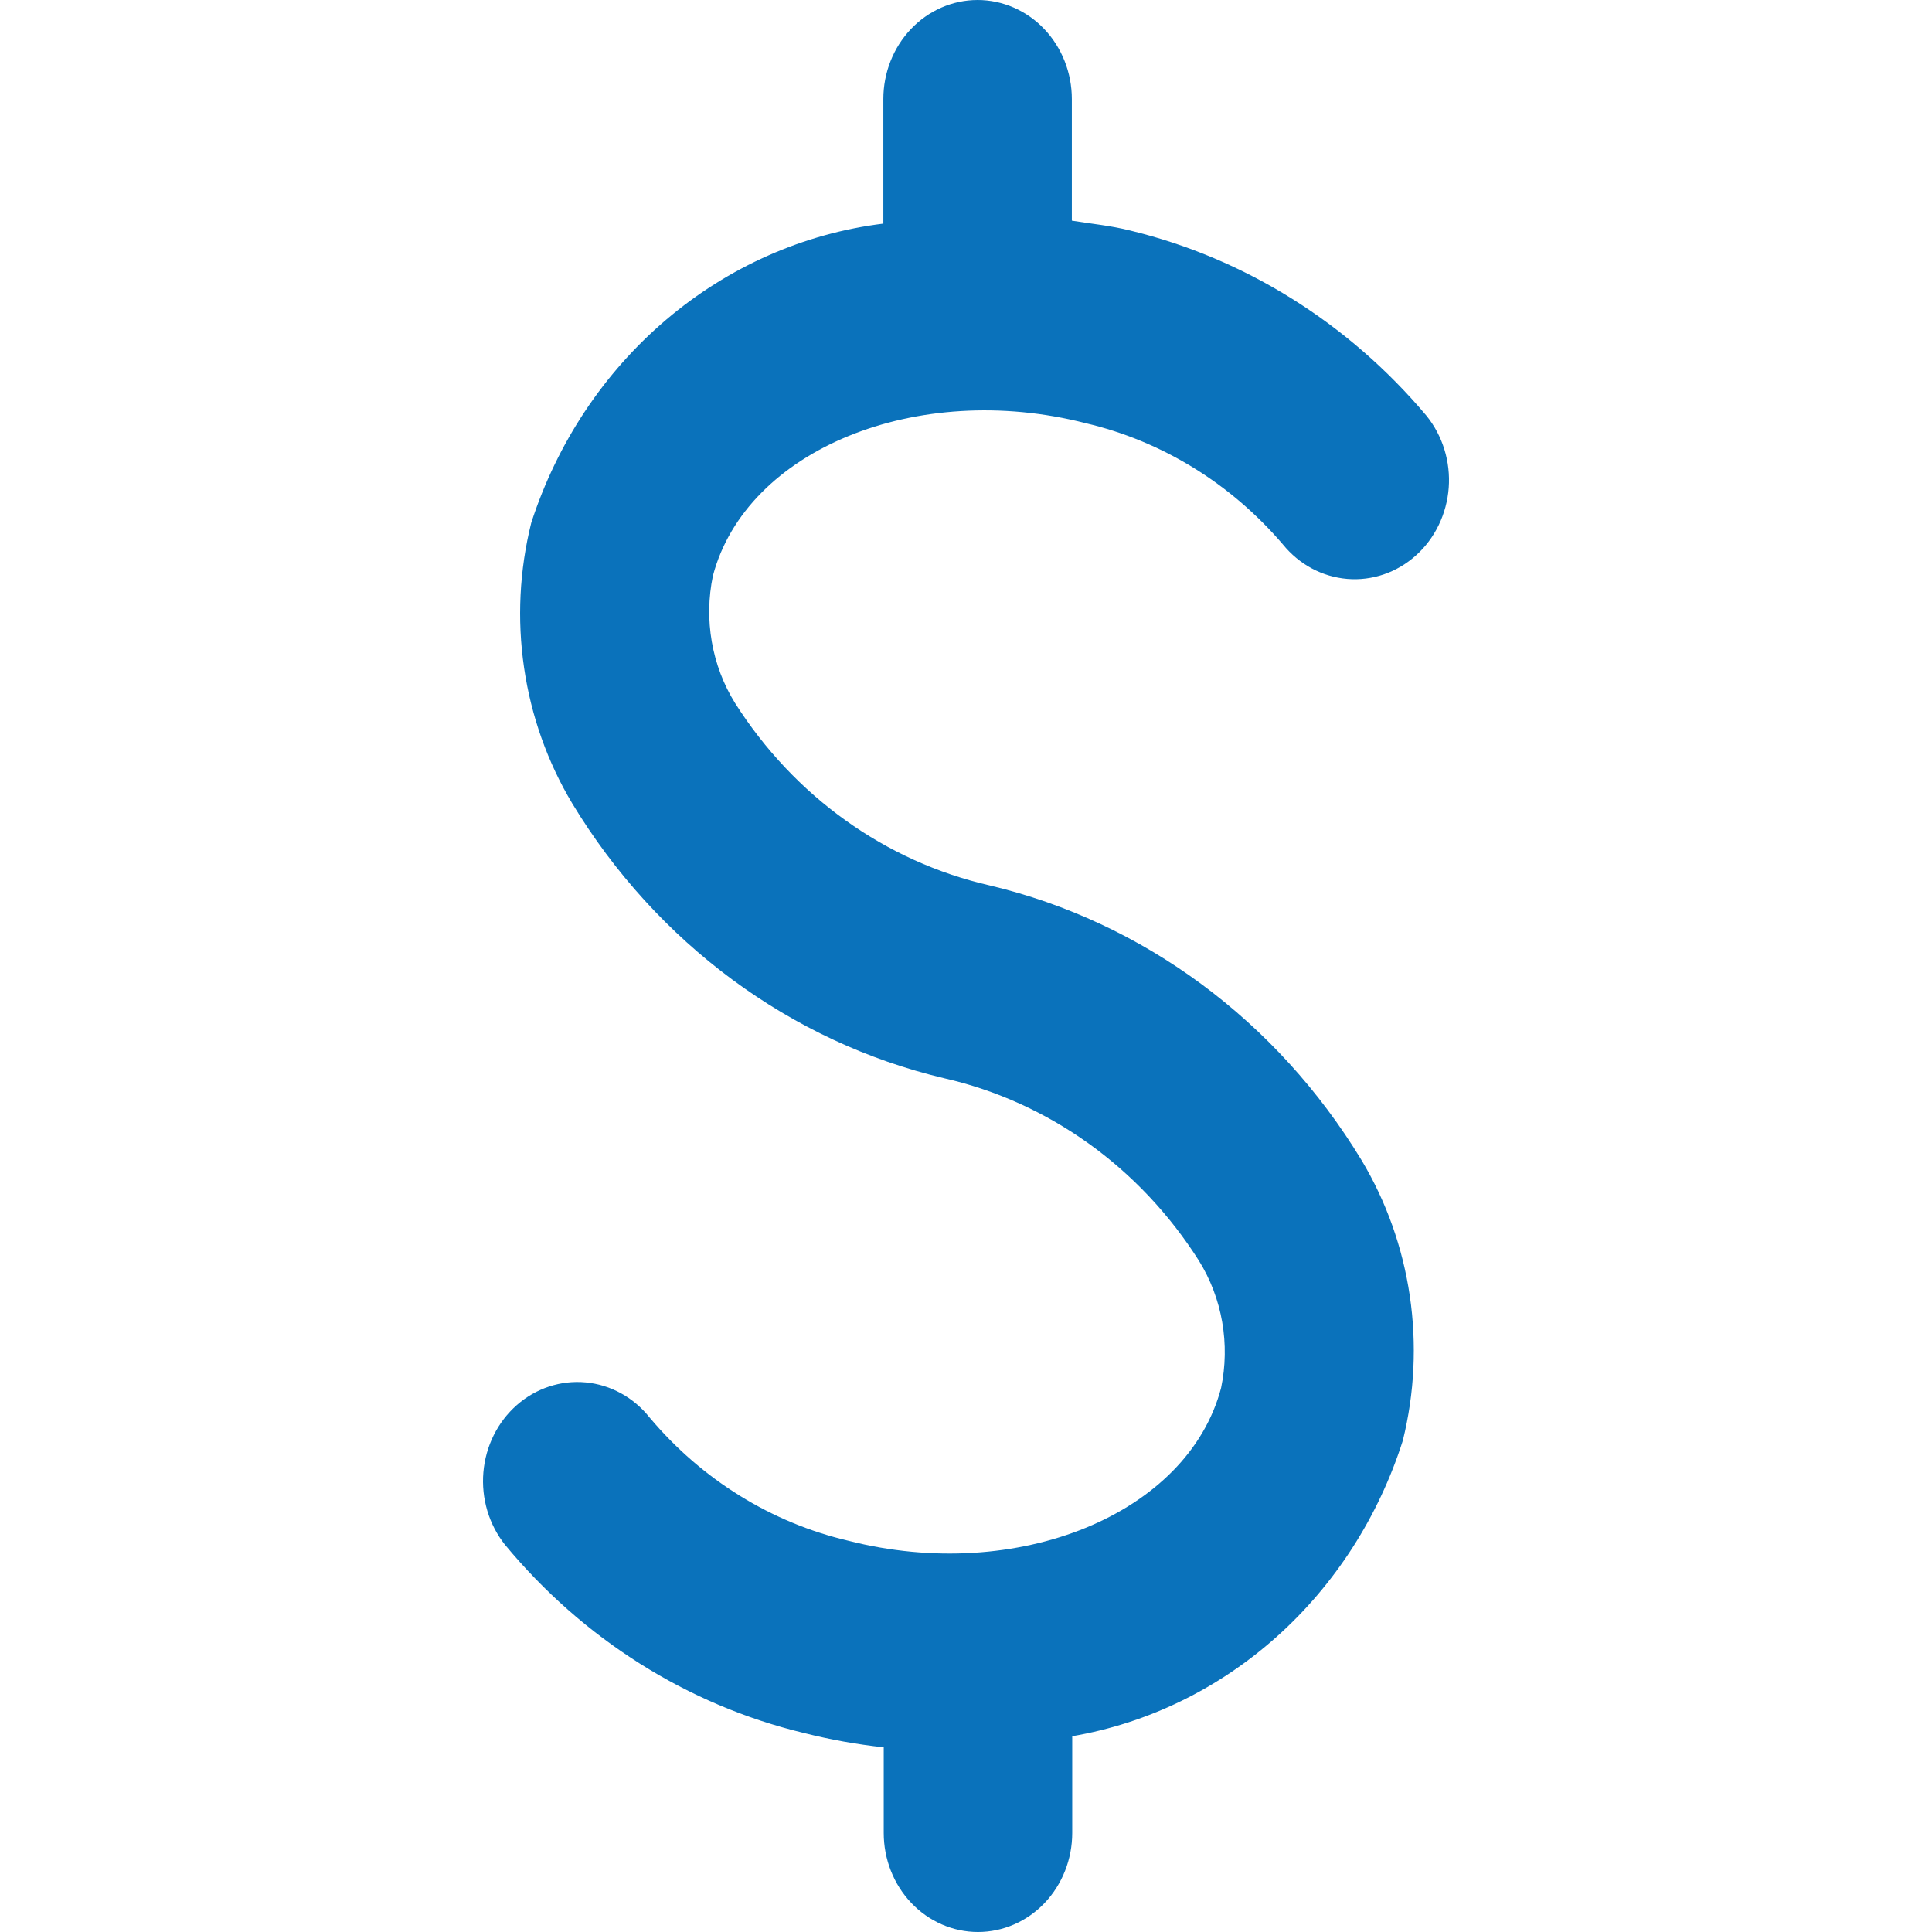 <svg width="56" height="56" viewBox="0 0 56 56" fill="none" xmlns="http://www.w3.org/2000/svg">
<path d="M31.467 12.266C33.675 12.784 35.674 14.012 37.186 15.781C37.419 16.068 37.704 16.304 38.024 16.476C38.344 16.647 38.693 16.75 39.051 16.78C39.409 16.81 39.769 16.765 40.111 16.648C40.452 16.532 40.768 16.345 41.041 16.1C41.315 15.855 41.539 15.556 41.702 15.219C41.865 14.883 41.963 14.516 41.992 14.14C42.02 13.764 41.977 13.385 41.866 13.026C41.755 12.667 41.578 12.335 41.345 12.048C39.085 9.364 36.085 7.488 32.763 6.683C32.194 6.539 31.634 6.488 31.068 6.396V2.872C31.068 2.11 30.78 1.38 30.268 0.841C29.756 0.303 29.061 0 28.336 0C27.611 0 26.916 0.303 26.404 0.841C25.892 1.38 25.604 2.11 25.604 2.872V6.482C23.297 6.767 21.114 7.733 19.308 9.268C17.502 10.803 16.146 12.844 15.398 15.155C15.056 16.524 14.985 17.953 15.19 19.352C15.394 20.751 15.87 22.091 16.587 23.289C19.039 27.339 22.918 30.203 27.374 31.255C30.393 31.944 33.039 33.84 34.752 36.543C35.086 37.082 35.316 37.685 35.426 38.319C35.536 38.952 35.525 39.602 35.394 40.23C34.432 43.886 29.492 45.911 24.59 44.659C22.36 44.137 20.344 42.888 18.83 41.089C18.6 40.799 18.318 40.56 18 40.386C17.682 40.211 17.334 40.103 16.977 40.07C16.255 40.002 15.537 40.238 14.98 40.727C14.424 41.216 14.075 41.916 14.011 42.675C13.979 43.051 14.018 43.43 14.125 43.79C14.232 44.15 14.406 44.484 14.636 44.774C16.9 47.51 19.932 49.421 23.295 50.23C24.058 50.423 24.834 50.562 25.615 50.647V53.128C25.615 53.89 25.902 54.62 26.415 55.159C26.927 55.697 27.622 56 28.347 56C29.072 56 29.767 55.697 30.279 55.159C30.791 54.62 31.079 53.89 31.079 53.128V50.325C33.268 49.949 35.317 48.952 37.005 47.442C38.694 45.932 39.958 43.965 40.662 41.755C41.001 40.386 41.07 38.959 40.864 37.561C40.658 36.163 40.182 34.825 39.465 33.628C37.011 29.582 33.136 26.72 28.683 25.664C25.665 24.975 23.02 23.08 21.306 20.379C20.971 19.84 20.742 19.235 20.632 18.602C20.522 17.968 20.533 17.318 20.664 16.689C21.628 13.039 26.576 11.014 31.467 12.266Z" fill="#0A72BB"/>
</svg>
